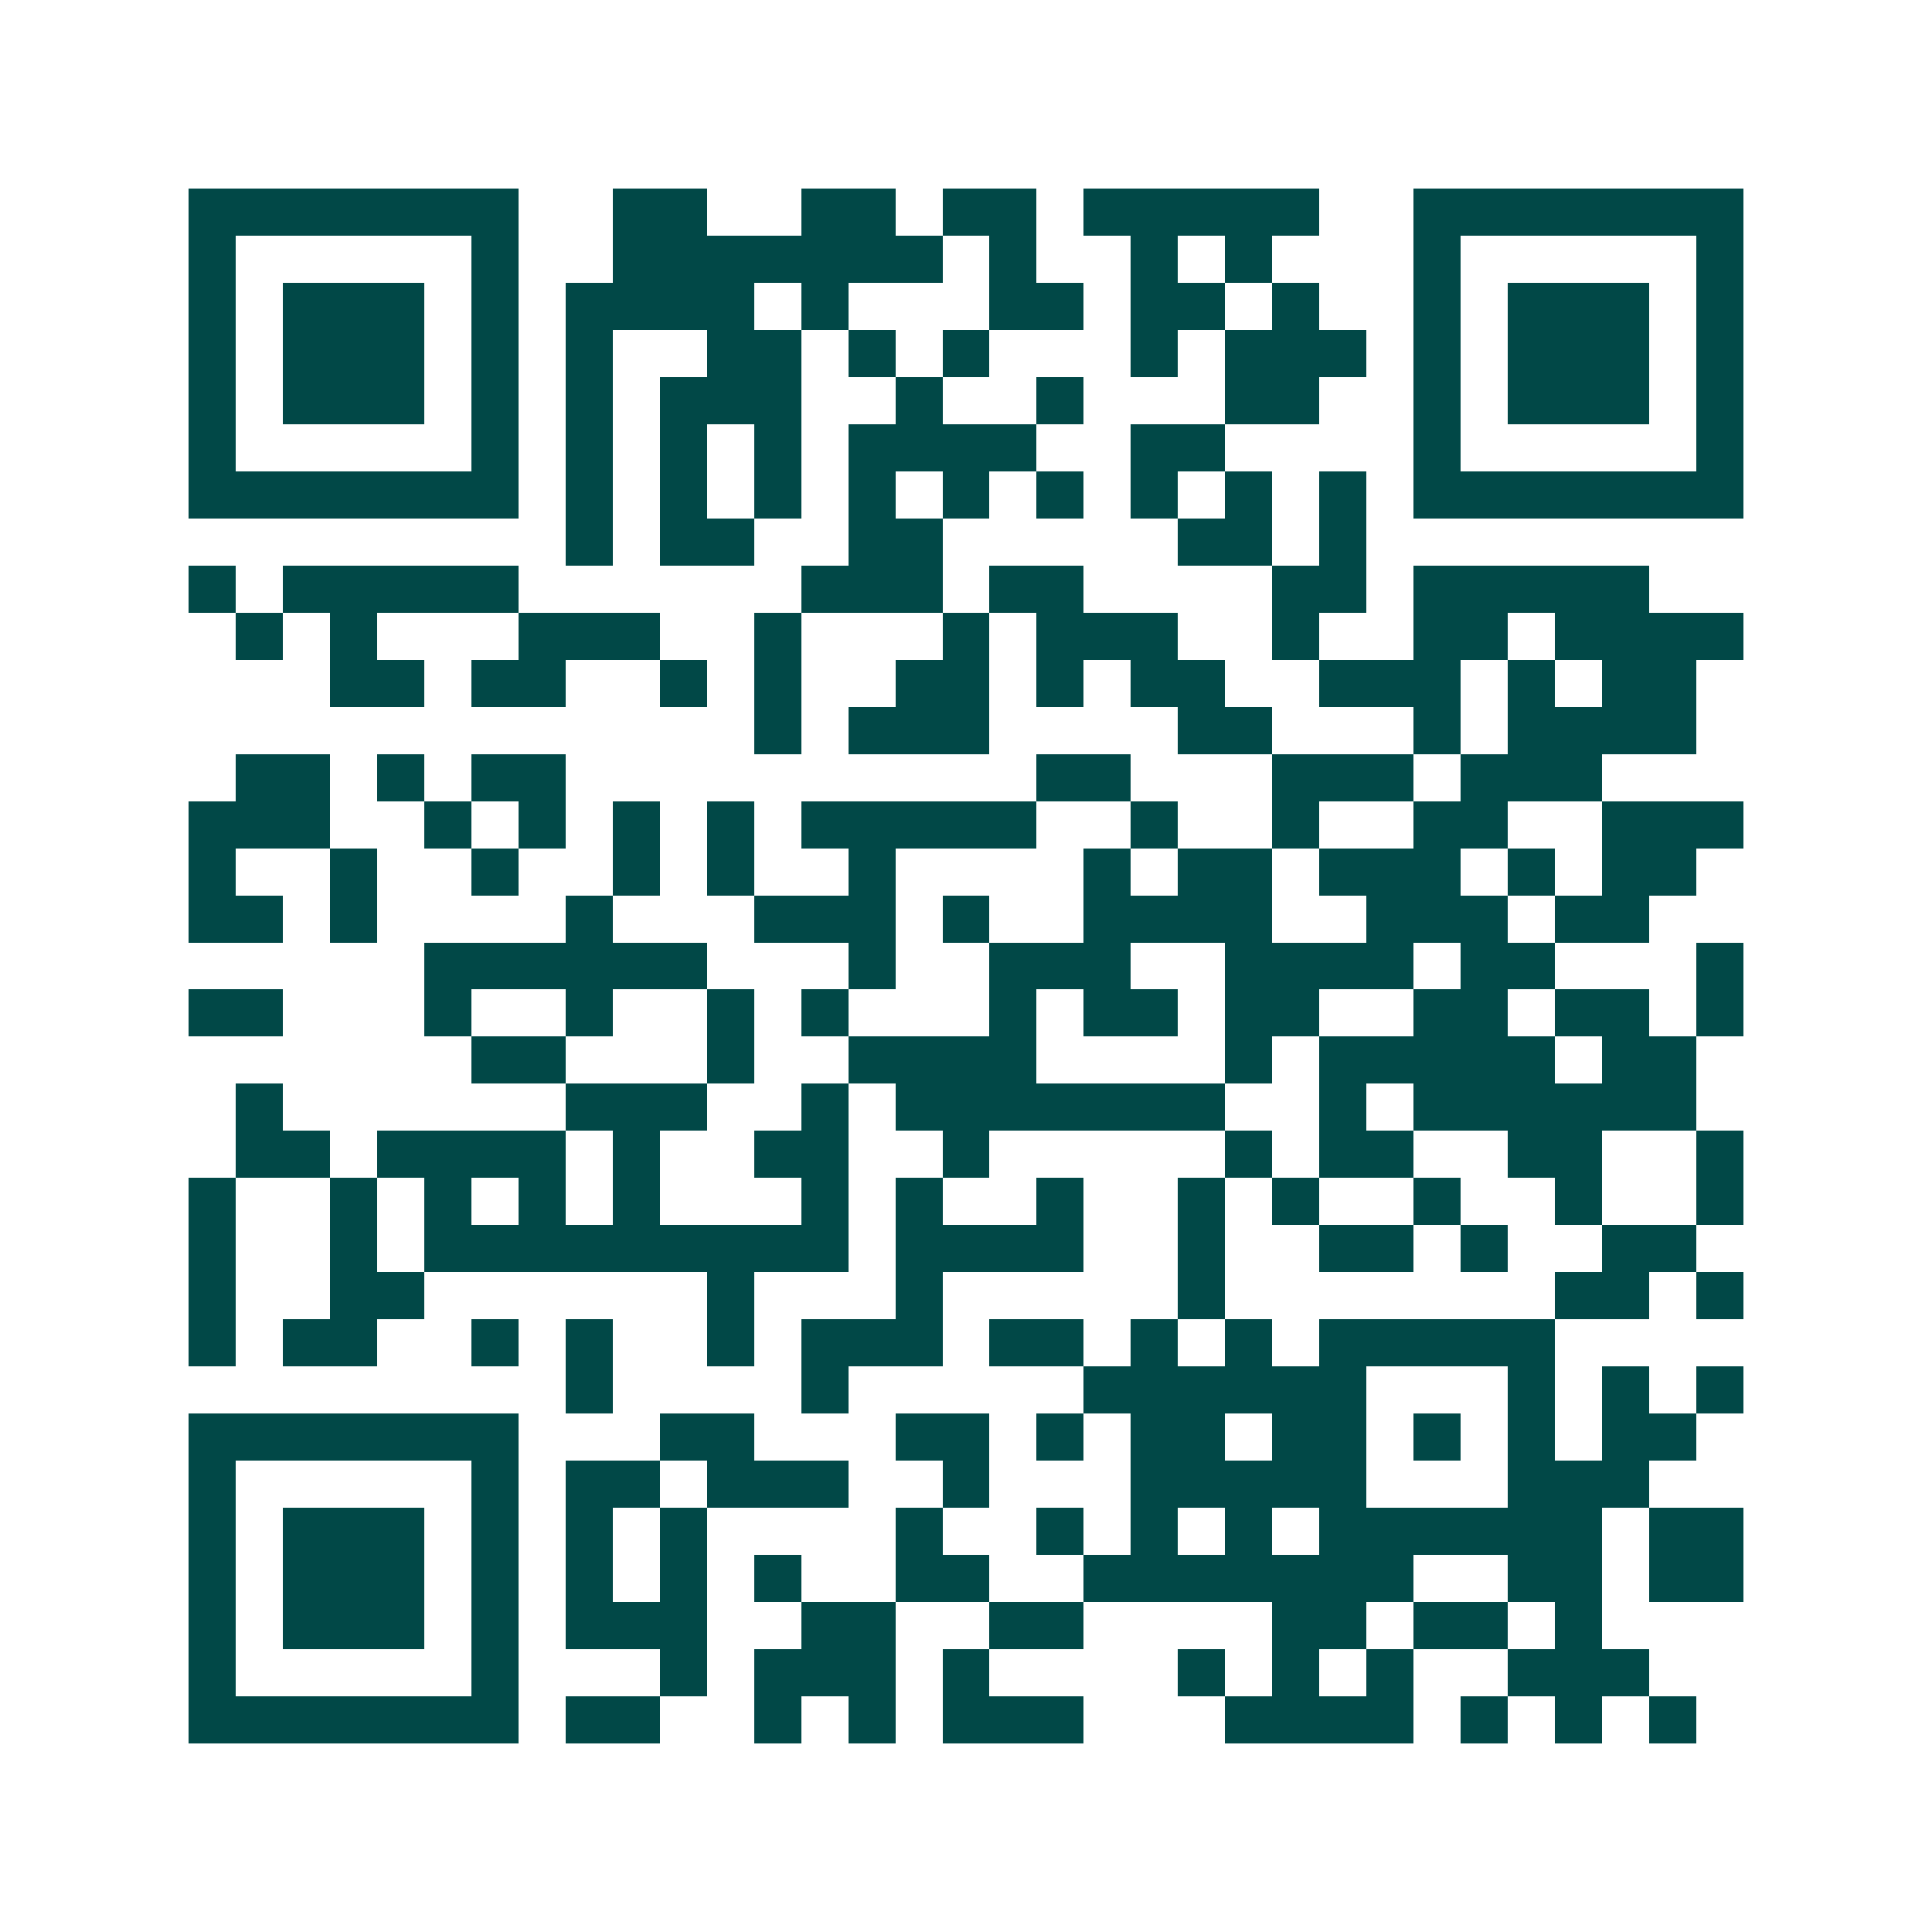 <svg xmlns="http://www.w3.org/2000/svg" width="200" height="200" viewBox="0 0 41 41" shape-rendering="crispEdges"><path fill="#ffffff" d="M0 0h41v41H0z"/><path stroke="#014847" d="M4 4.5h7m2 0h2m2 0h2m1 0h2m1 0h5m2 0h7M4 5.5h1m5 0h1m2 0h7m1 0h1m2 0h1m1 0h1m3 0h1m5 0h1M4 6.5h1m1 0h3m1 0h1m1 0h4m1 0h1m3 0h2m1 0h2m1 0h1m2 0h1m1 0h3m1 0h1M4 7.5h1m1 0h3m1 0h1m1 0h1m2 0h2m1 0h1m1 0h1m3 0h1m1 0h3m1 0h1m1 0h3m1 0h1M4 8.5h1m1 0h3m1 0h1m1 0h1m1 0h3m2 0h1m2 0h1m3 0h2m2 0h1m1 0h3m1 0h1M4 9.5h1m5 0h1m1 0h1m1 0h1m1 0h1m1 0h4m2 0h2m4 0h1m5 0h1M4 10.5h7m1 0h1m1 0h1m1 0h1m1 0h1m1 0h1m1 0h1m1 0h1m1 0h1m1 0h1m1 0h7M12 11.5h1m1 0h2m2 0h2m5 0h2m1 0h1M4 12.5h1m1 0h5m6 0h3m1 0h2m4 0h2m1 0h5M5 13.5h1m1 0h1m3 0h3m2 0h1m3 0h1m1 0h3m2 0h1m2 0h2m1 0h4M7 14.5h2m1 0h2m2 0h1m1 0h1m2 0h2m1 0h1m1 0h2m2 0h3m1 0h1m1 0h2M16 15.5h1m1 0h3m4 0h2m3 0h1m1 0h4M5 16.5h2m1 0h1m1 0h2m10 0h2m3 0h3m1 0h3M4 17.5h3m2 0h1m1 0h1m1 0h1m1 0h1m1 0h5m2 0h1m2 0h1m2 0h2m2 0h3M4 18.5h1m2 0h1m2 0h1m2 0h1m1 0h1m2 0h1m4 0h1m1 0h2m1 0h3m1 0h1m1 0h2M4 19.5h2m1 0h1m4 0h1m3 0h3m1 0h1m2 0h4m2 0h3m1 0h2M9 20.5h6m3 0h1m2 0h3m2 0h4m1 0h2m3 0h1M4 21.5h2m3 0h1m2 0h1m2 0h1m1 0h1m3 0h1m1 0h2m1 0h2m2 0h2m1 0h2m1 0h1M10 22.5h2m3 0h1m2 0h4m4 0h1m1 0h5m1 0h2M5 23.5h1m6 0h3m2 0h1m1 0h7m2 0h1m1 0h6M5 24.5h2m1 0h4m1 0h1m2 0h2m2 0h1m5 0h1m1 0h2m2 0h2m2 0h1M4 25.5h1m2 0h1m1 0h1m1 0h1m1 0h1m3 0h1m1 0h1m2 0h1m2 0h1m1 0h1m2 0h1m2 0h1m2 0h1M4 26.5h1m2 0h1m1 0h9m1 0h4m2 0h1m2 0h2m1 0h1m2 0h2M4 27.5h1m2 0h2m6 0h1m3 0h1m5 0h1m7 0h2m1 0h1M4 28.5h1m1 0h2m2 0h1m1 0h1m2 0h1m1 0h3m1 0h2m1 0h1m1 0h1m1 0h5M12 29.5h1m4 0h1m5 0h6m3 0h1m1 0h1m1 0h1M4 30.5h7m3 0h2m3 0h2m1 0h1m1 0h2m1 0h2m1 0h1m1 0h1m1 0h2M4 31.5h1m5 0h1m1 0h2m1 0h3m2 0h1m3 0h5m3 0h3M4 32.5h1m1 0h3m1 0h1m1 0h1m1 0h1m4 0h1m2 0h1m1 0h1m1 0h1m1 0h6m1 0h2M4 33.5h1m1 0h3m1 0h1m1 0h1m1 0h1m1 0h1m2 0h2m2 0h7m2 0h2m1 0h2M4 34.5h1m1 0h3m1 0h1m1 0h3m2 0h2m2 0h2m4 0h2m1 0h2m1 0h1M4 35.5h1m5 0h1m3 0h1m1 0h3m1 0h1m4 0h1m1 0h1m1 0h1m2 0h3M4 36.5h7m1 0h2m2 0h1m1 0h1m1 0h3m3 0h4m1 0h1m1 0h1m1 0h1"/></svg>
